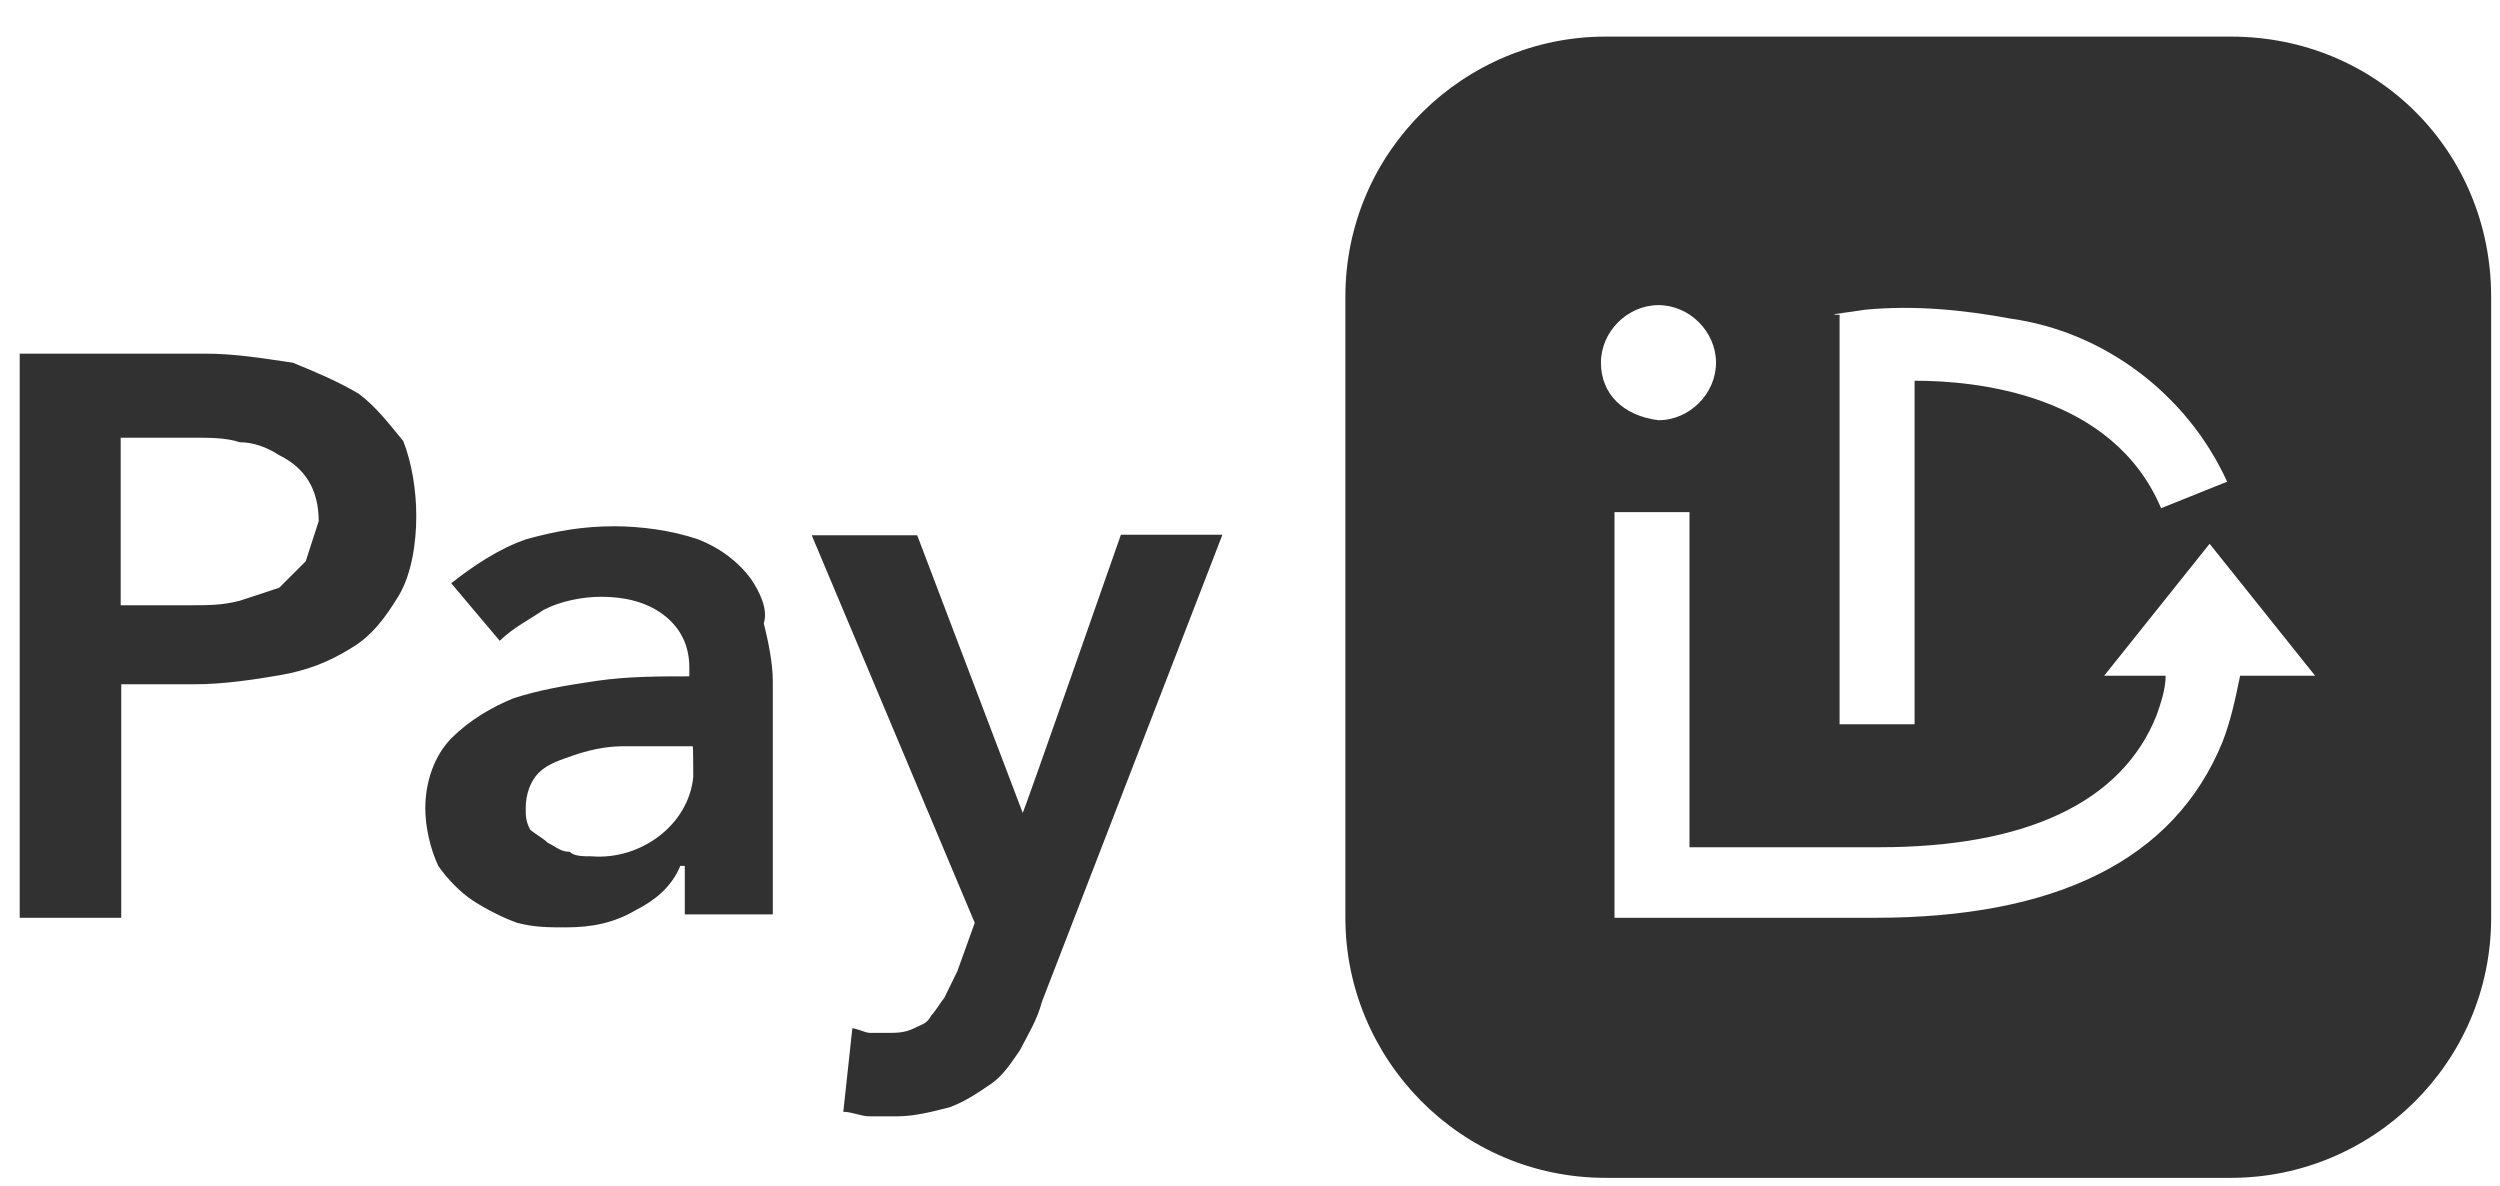 <svg width="59" height="28" viewBox="0 0 59 28" fill="none" xmlns="http://www.w3.org/2000/svg">
<path d="M8.466 9.292C7.947 8.985 7.428 8.772 6.908 8.559C6.176 8.453 5.551 8.346 4.832 8.346H0.465V21.66H2.861V16.148H4.632C5.258 16.148 5.99 16.041 6.602 15.935C7.228 15.828 7.747 15.629 8.266 15.309C8.786 15.003 9.092 14.577 9.411 14.058C9.718 13.539 9.824 12.806 9.824 12.181C9.824 11.555 9.718 10.929 9.518 10.41C9.198 10.024 8.879 9.598 8.466 9.292ZM7.215 13.246L6.589 13.871L5.657 14.178C5.244 14.284 4.925 14.284 4.512 14.284H2.848V10.33H4.619C4.925 10.33 5.351 10.33 5.657 10.437C5.963 10.437 6.283 10.543 6.589 10.743C7.215 11.049 7.521 11.568 7.521 12.3L7.215 13.246ZM17.719 13.658C17.413 13.246 16.987 12.926 16.468 12.726C15.842 12.513 15.11 12.42 14.497 12.42C13.765 12.42 13.139 12.527 12.42 12.726C11.794 12.939 11.169 13.352 10.649 13.765L11.794 15.123C12.101 14.817 12.527 14.604 12.833 14.391C13.246 14.178 13.765 14.084 14.191 14.084C14.71 14.084 15.229 14.191 15.642 14.497C16.055 14.803 16.268 15.229 16.268 15.749V15.962C15.536 15.962 14.817 15.962 14.084 16.068C13.352 16.175 12.726 16.281 12.114 16.481C11.595 16.694 11.076 17 10.663 17.413C10.25 17.825 10.037 18.451 10.037 19.077C10.037 19.49 10.144 20.009 10.343 20.435C10.556 20.741 10.863 21.061 11.169 21.26C11.475 21.46 11.901 21.673 12.207 21.779C12.62 21.886 12.939 21.886 13.352 21.886C13.978 21.886 14.497 21.779 15.016 21.473C15.429 21.26 15.842 20.954 16.055 20.435H16.161V21.58H18.238V16.068C18.238 15.655 18.132 15.136 18.025 14.71C18.132 14.391 17.932 13.965 17.719 13.658ZM16.361 18.331C16.254 19.476 15.11 20.302 13.965 20.209C13.752 20.209 13.552 20.209 13.445 20.102C13.232 20.102 13.139 19.995 12.926 19.889C12.82 19.782 12.62 19.676 12.513 19.583C12.407 19.37 12.407 19.277 12.407 19.064C12.407 18.757 12.513 18.438 12.713 18.238C12.926 18.025 13.232 17.932 13.539 17.825C13.845 17.719 14.271 17.612 14.684 17.612H16.348C16.361 17.612 16.361 18.331 16.361 18.331ZM26.453 12.62H28.849L24.589 23.643C24.482 24.056 24.282 24.376 24.069 24.788C23.856 25.095 23.657 25.414 23.337 25.614C23.031 25.827 22.711 26.026 22.405 26.133C21.992 26.239 21.58 26.346 21.154 26.346H20.528C20.315 26.346 20.115 26.239 19.902 26.239L20.115 24.269C20.222 24.269 20.422 24.376 20.528 24.376H20.941C21.154 24.376 21.354 24.376 21.567 24.269C21.779 24.163 21.873 24.163 21.979 23.963C22.086 23.856 22.192 23.657 22.285 23.55L22.592 22.924L23.004 21.779L19.157 12.633H21.646L24.136 19.183C24.163 19.17 26.453 12.62 26.453 12.62ZM52.653 0.864H37.889C34.56 0.864 31.751 3.567 31.751 7.002V21.66C31.751 24.988 34.454 27.797 37.889 27.797H52.653C55.981 27.797 58.791 25.095 58.791 21.66V7.002C58.791 3.567 56.088 0.864 52.653 0.864ZM43.294 7.414L44.026 7.308C45.171 7.201 46.316 7.308 47.461 7.521C49.644 7.827 51.615 9.292 52.56 11.368L51.002 11.994C49.857 9.292 46.636 8.985 45.184 8.985V17.093H43.414V7.428H43.294V7.414ZM37.782 8.559C37.782 7.827 38.408 7.201 39.14 7.201C39.872 7.201 40.498 7.827 40.498 8.559C40.498 9.292 39.872 9.917 39.14 9.917C38.301 9.811 37.782 9.292 37.782 8.559ZM52.866 15.948C52.76 16.468 52.653 16.987 52.453 17.506C51.308 20.315 48.499 21.66 44.239 21.66H38.102V12.087H39.872V19.995H44.346C47.78 19.995 50.07 18.957 50.896 16.88C51.002 16.574 51.109 16.255 51.109 15.948H49.658L52.147 12.833L54.637 15.948H52.866Z" fill="#313131"/>
</svg>
